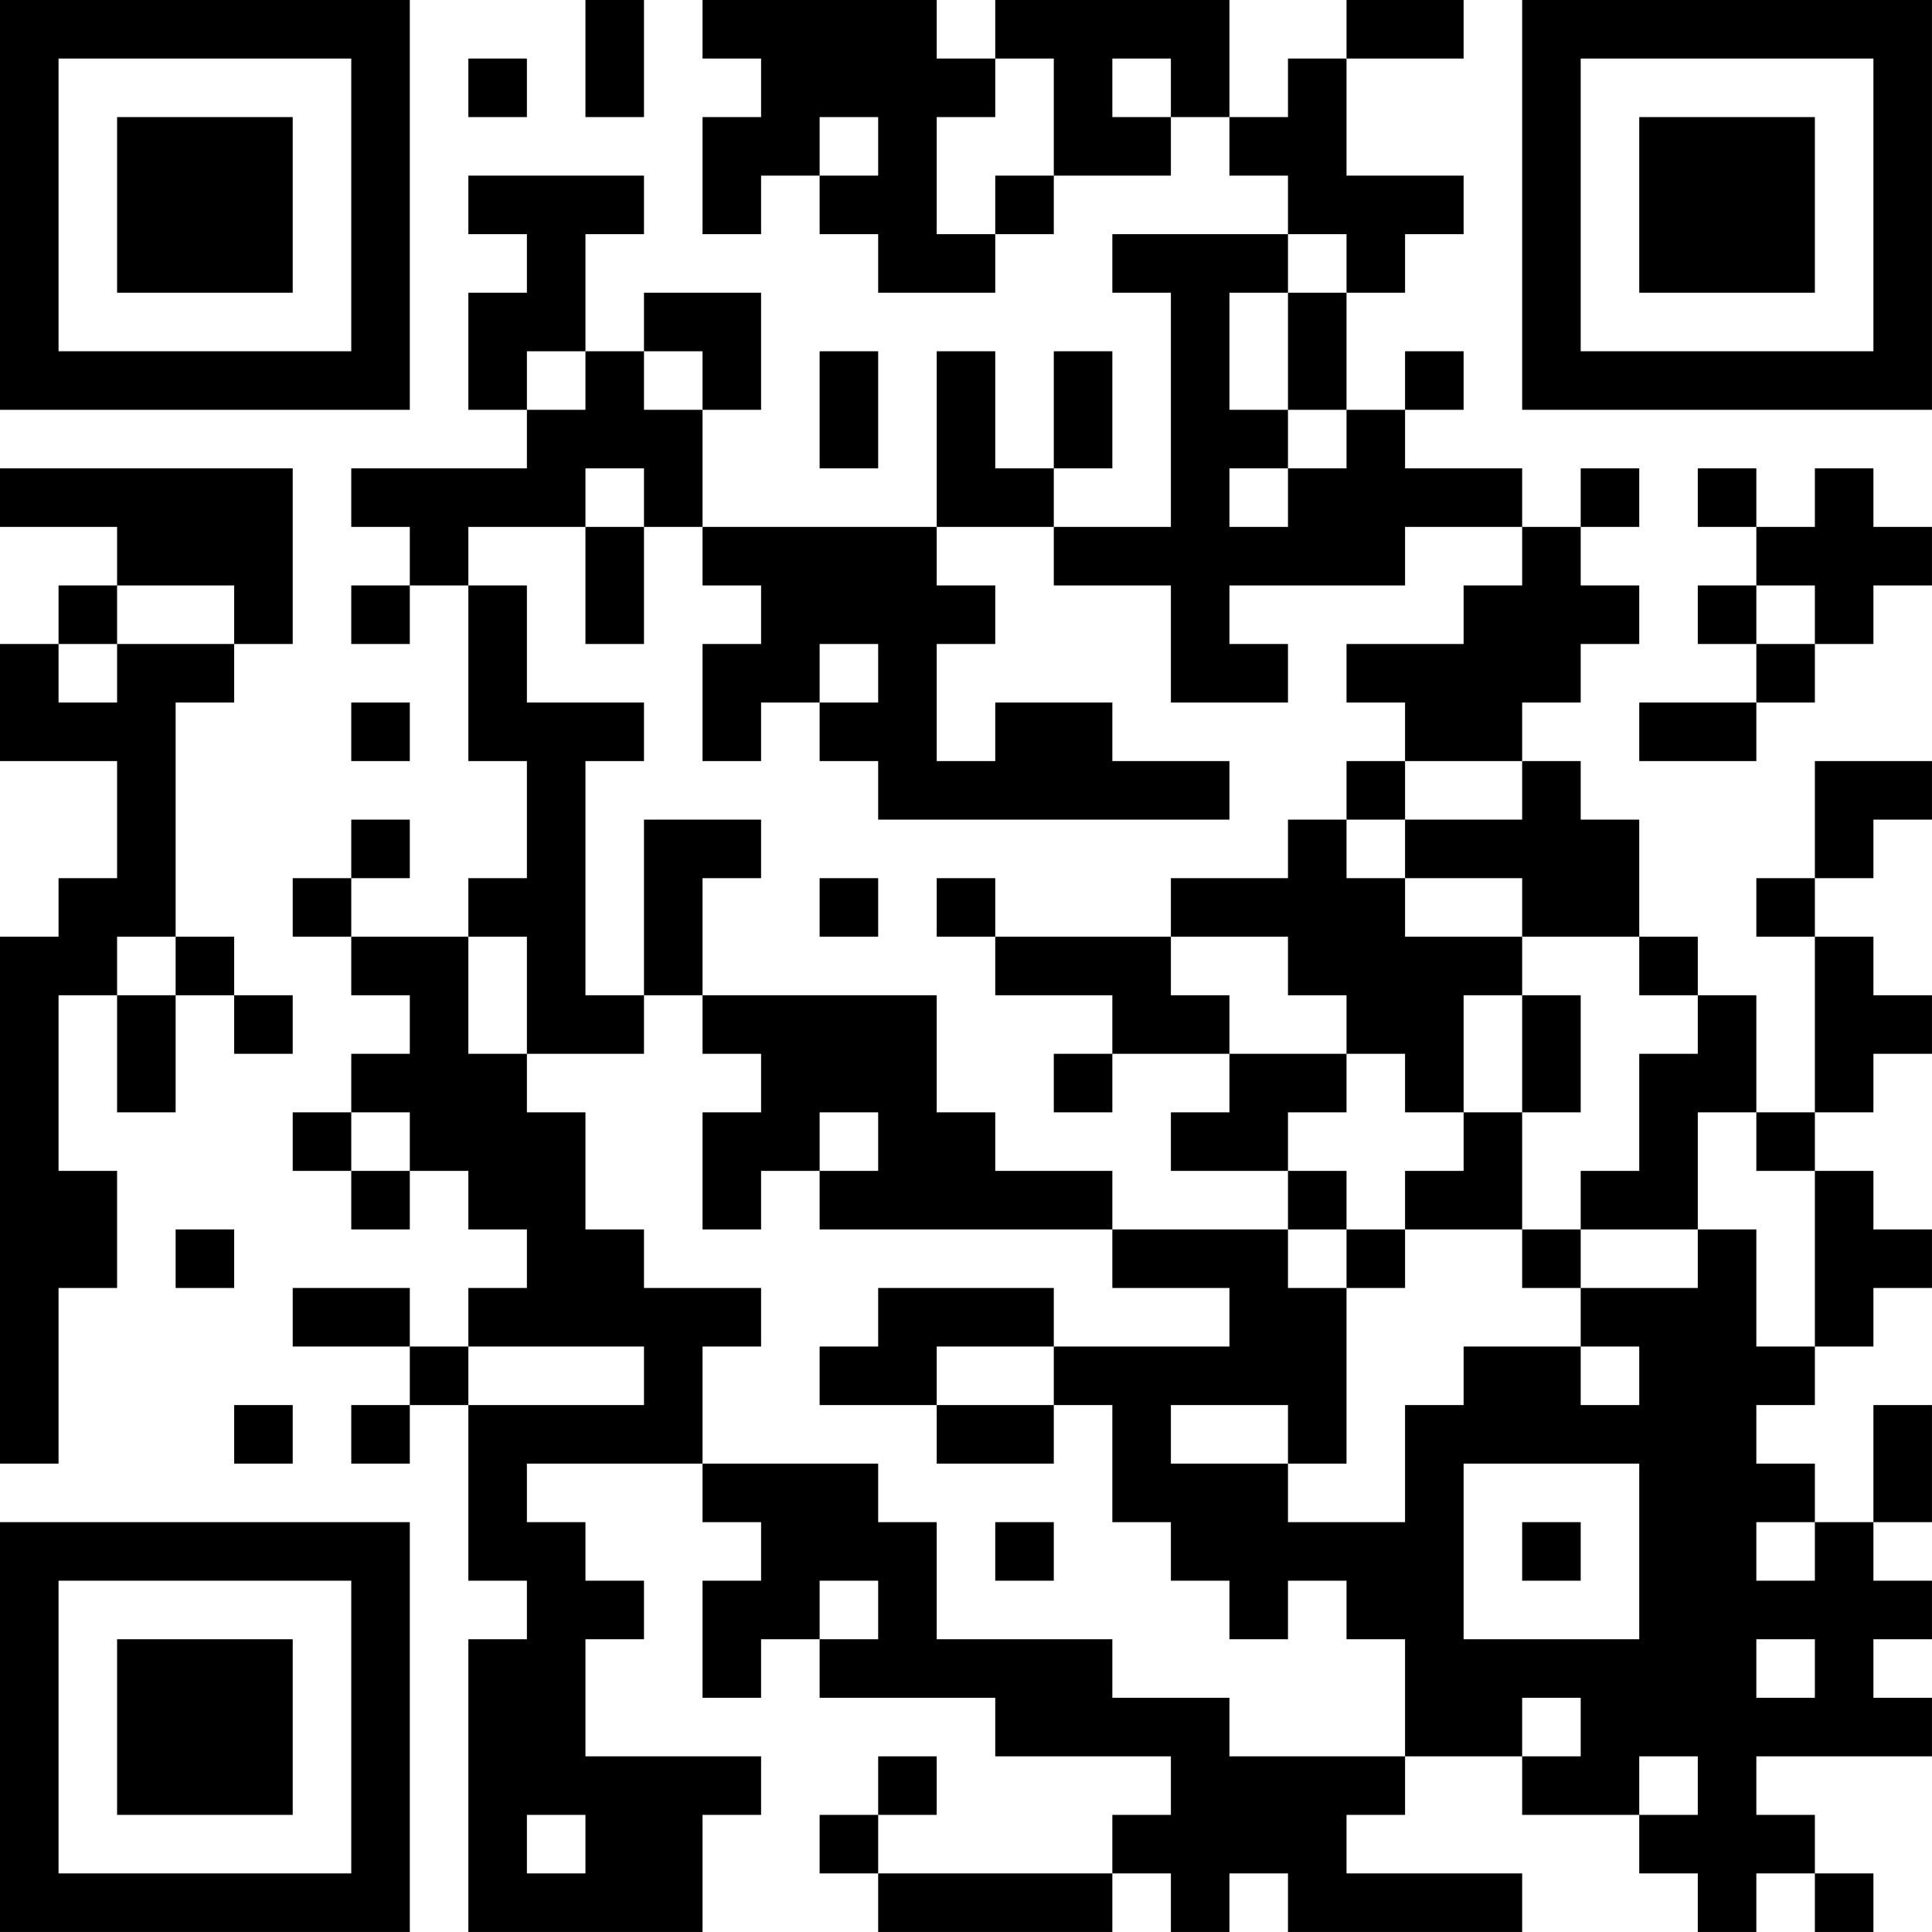 <?xml version="1.0" encoding="UTF-8"?>
<svg xmlns="http://www.w3.org/2000/svg" version="1.1" width="400" height="400" viewBox="0 0 400 400"><rect x="0" y="0" width="400" height="400" fill="#ffffff"/><g transform="scale(12.121)"><g transform="translate(0,0)"><path fill-rule="evenodd" d="M10 0L10 2L11 2L11 0ZM12 0L12 1L13 1L13 2L12 2L12 4L13 4L13 3L14 3L14 4L15 4L15 5L17 5L17 4L18 4L18 3L20 3L20 2L21 2L21 3L22 3L22 4L19 4L19 5L20 5L20 9L18 9L18 8L19 8L19 6L18 6L18 8L17 8L17 6L16 6L16 9L12 9L12 7L13 7L13 5L11 5L11 6L10 6L10 4L11 4L11 3L8 3L8 4L9 4L9 5L8 5L8 7L9 7L9 8L6 8L6 9L7 9L7 10L6 10L6 11L7 11L7 10L8 10L8 13L9 13L9 15L8 15L8 16L6 16L6 15L7 15L7 14L6 14L6 15L5 15L5 16L6 16L6 17L7 17L7 18L6 18L6 19L5 19L5 20L6 20L6 21L7 21L7 20L8 20L8 21L9 21L9 22L8 22L8 23L7 23L7 22L5 22L5 23L7 23L7 24L6 24L6 25L7 25L7 24L8 24L8 27L9 27L9 28L8 28L8 33L12 33L12 31L13 31L13 30L10 30L10 28L11 28L11 27L10 27L10 26L9 26L9 25L12 25L12 26L13 26L13 27L12 27L12 29L13 29L13 28L14 28L14 29L17 29L17 30L20 30L20 31L19 31L19 32L15 32L15 31L16 31L16 30L15 30L15 31L14 31L14 32L15 32L15 33L19 33L19 32L20 32L20 33L21 33L21 32L22 32L22 33L26 33L26 32L23 32L23 31L24 31L24 30L26 30L26 31L28 31L28 32L29 32L29 33L30 33L30 32L31 32L31 33L32 33L32 32L31 32L31 31L30 31L30 30L33 30L33 29L32 29L32 28L33 28L33 27L32 27L32 26L33 26L33 24L32 24L32 26L31 26L31 25L30 25L30 24L31 24L31 23L32 23L32 22L33 22L33 21L32 21L32 20L31 20L31 19L32 19L32 18L33 18L33 17L32 17L32 16L31 16L31 15L32 15L32 14L33 14L33 13L31 13L31 15L30 15L30 16L31 16L31 19L30 19L30 17L29 17L29 16L28 16L28 14L27 14L27 13L26 13L26 12L27 12L27 11L28 11L28 10L27 10L27 9L28 9L28 8L27 8L27 9L26 9L26 8L24 8L24 7L25 7L25 6L24 6L24 7L23 7L23 5L24 5L24 4L25 4L25 3L23 3L23 1L25 1L25 0L23 0L23 1L22 1L22 2L21 2L21 0L17 0L17 1L16 1L16 0ZM8 1L8 2L9 2L9 1ZM17 1L17 2L16 2L16 4L17 4L17 3L18 3L18 1ZM19 1L19 2L20 2L20 1ZM14 2L14 3L15 3L15 2ZM22 4L22 5L21 5L21 7L22 7L22 8L21 8L21 9L22 9L22 8L23 8L23 7L22 7L22 5L23 5L23 4ZM9 6L9 7L10 7L10 6ZM11 6L11 7L12 7L12 6ZM14 6L14 8L15 8L15 6ZM0 8L0 9L2 9L2 10L1 10L1 11L0 11L0 13L2 13L2 15L1 15L1 16L0 16L0 25L1 25L1 22L2 22L2 20L1 20L1 17L2 17L2 19L3 19L3 17L4 17L4 18L5 18L5 17L4 17L4 16L3 16L3 12L4 12L4 11L5 11L5 8ZM10 8L10 9L8 9L8 10L9 10L9 12L11 12L11 13L10 13L10 17L11 17L11 18L9 18L9 16L8 16L8 18L9 18L9 19L10 19L10 21L11 21L11 22L13 22L13 23L12 23L12 25L15 25L15 26L16 26L16 28L19 28L19 29L21 29L21 30L24 30L24 28L23 28L23 27L22 27L22 28L21 28L21 27L20 27L20 26L19 26L19 24L18 24L18 23L21 23L21 22L19 22L19 21L22 21L22 22L23 22L23 25L22 25L22 24L20 24L20 25L22 25L22 26L24 26L24 24L25 24L25 23L27 23L27 24L28 24L28 23L27 23L27 22L29 22L29 21L30 21L30 23L31 23L31 20L30 20L30 19L29 19L29 21L27 21L27 20L28 20L28 18L29 18L29 17L28 17L28 16L26 16L26 15L24 15L24 14L26 14L26 13L24 13L24 12L23 12L23 11L25 11L25 10L26 10L26 9L24 9L24 10L21 10L21 11L22 11L22 12L20 12L20 10L18 10L18 9L16 9L16 10L17 10L17 11L16 11L16 13L17 13L17 12L19 12L19 13L21 13L21 14L15 14L15 13L14 13L14 12L15 12L15 11L14 11L14 12L13 12L13 13L12 13L12 11L13 11L13 10L12 10L12 9L11 9L11 8ZM29 8L29 9L30 9L30 10L29 10L29 11L30 11L30 12L28 12L28 13L30 13L30 12L31 12L31 11L32 11L32 10L33 10L33 9L32 9L32 8L31 8L31 9L30 9L30 8ZM10 9L10 11L11 11L11 9ZM2 10L2 11L1 11L1 12L2 12L2 11L4 11L4 10ZM30 10L30 11L31 11L31 10ZM6 12L6 13L7 13L7 12ZM23 13L23 14L22 14L22 15L20 15L20 16L17 16L17 15L16 15L16 16L17 16L17 17L19 17L19 18L18 18L18 19L19 19L19 18L21 18L21 19L20 19L20 20L22 20L22 21L23 21L23 22L24 22L24 21L26 21L26 22L27 22L27 21L26 21L26 19L27 19L27 17L26 17L26 16L24 16L24 15L23 15L23 14L24 14L24 13ZM11 14L11 17L12 17L12 18L13 18L13 19L12 19L12 21L13 21L13 20L14 20L14 21L19 21L19 20L17 20L17 19L16 19L16 17L12 17L12 15L13 15L13 14ZM14 15L14 16L15 16L15 15ZM2 16L2 17L3 17L3 16ZM20 16L20 17L21 17L21 18L23 18L23 19L22 19L22 20L23 20L23 21L24 21L24 20L25 20L25 19L26 19L26 17L25 17L25 19L24 19L24 18L23 18L23 17L22 17L22 16ZM6 19L6 20L7 20L7 19ZM14 19L14 20L15 20L15 19ZM3 21L3 22L4 22L4 21ZM15 22L15 23L14 23L14 24L16 24L16 25L18 25L18 24L16 24L16 23L18 23L18 22ZM8 23L8 24L11 24L11 23ZM4 24L4 25L5 25L5 24ZM25 25L25 28L28 28L28 25ZM17 26L17 27L18 27L18 26ZM26 26L26 27L27 27L27 26ZM30 26L30 27L31 27L31 26ZM14 27L14 28L15 28L15 27ZM30 28L30 29L31 29L31 28ZM26 29L26 30L27 30L27 29ZM28 30L28 31L29 31L29 30ZM9 31L9 32L10 32L10 31ZM0 0L0 7L7 7L7 0ZM1 1L1 6L6 6L6 1ZM2 2L2 5L5 5L5 2ZM26 0L26 7L33 7L33 0ZM27 1L27 6L32 6L32 1ZM28 2L28 5L31 5L31 2ZM0 26L0 33L7 33L7 26ZM1 27L1 32L6 32L6 27ZM2 28L2 31L5 31L5 28Z" fill="#000000"/></g></g></svg>
